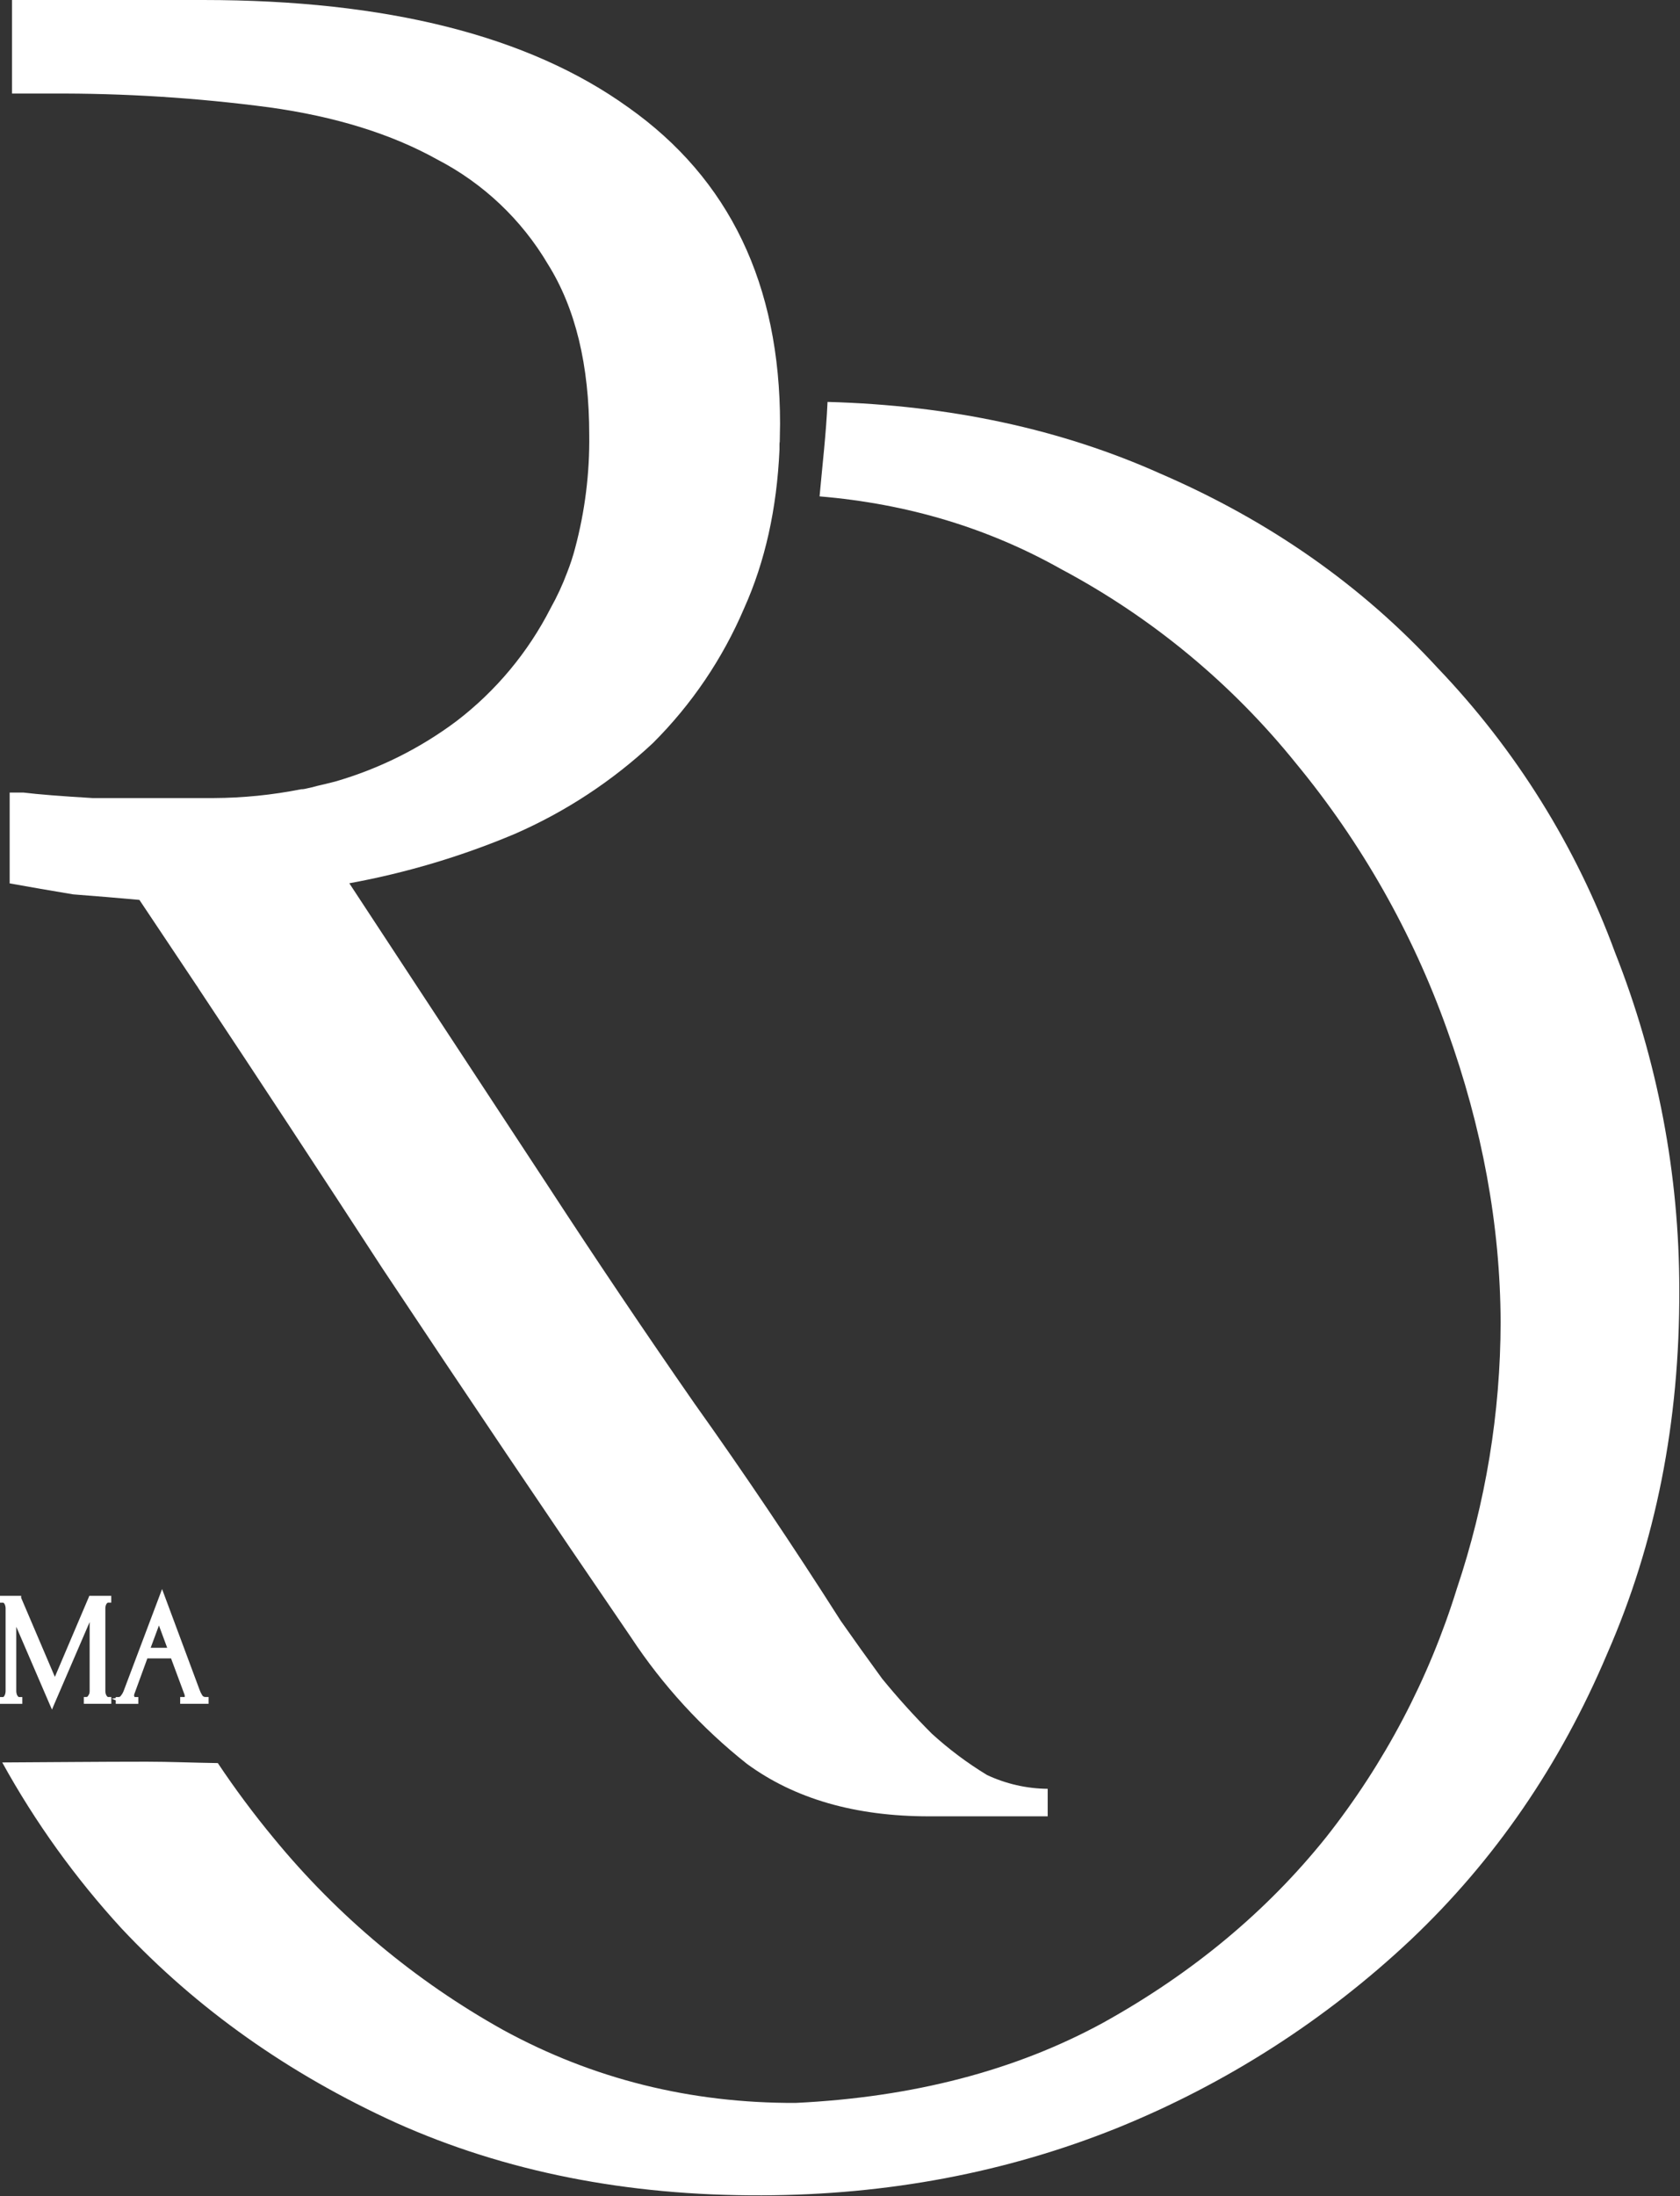 <?xml version="1.0" encoding="UTF-8"?> <svg xmlns="http://www.w3.org/2000/svg" width="447" height="584" viewBox="0 0 447 584" fill="none"><rect x="0" y="0" width="447" height="584" fill="#333333" stroke="none"/> <g clip-path="url(#clip0_1945_715)"> <path d="M262.6 472C257.36 468.817 252.44 465.133 247.91 461C243.262 456.347 238.85 451.464 234.69 446.37C230.77 440.997 227.104 435.873 223.69 431C210.95 411 197.974 391.73 184.76 373.19C171.527 354.157 158.55 334.887 145.83 315.38L92.94 234.88C108.063 232.122 122.837 227.715 137 221.74C150.526 215.833 162.947 207.667 173.73 197.59C184.047 187.306 192.287 175.131 198 161.73C203.56 149.363 206.694 135.313 207.4 119.58V118.2C207.402 117.932 207.426 117.664 207.47 117.4C207.47 115.84 207.55 114.28 207.55 112.7C207.55 75.62 194.084 47.567 167.15 28.54C140.67 9.513 102.954 0 54 0H3.19V24.88H13.59C32.984 24.775 52.363 25.998 71.59 28.54C89.217 30.98 104.15 35.613 116.39 42.44C128.601 48.771 138.785 58.407 145.78 70.25C153.114 81.957 156.78 97.08 156.78 115.62C156.912 125.805 155.643 135.96 153.01 145.8C152.439 147.977 151.737 150.117 150.91 152.21C149.684 155.491 148.209 158.673 146.5 161.73C140.507 173.468 131.965 183.718 121.5 191.73C111.79 199.008 100.839 204.463 89.18 207.83C87.6 208.237 86.03 208.617 84.47 208.97C83.357 209.283 82.237 209.553 81.11 209.78C80.781 209.848 80.446 209.882 80.11 209.88C72.45 211.404 64.661 212.188 56.85 212.22H24.61C16.284 211.727 10.16 211.24 6.24 210.76H2.57V234.91C7.964 235.883 13.594 236.857 19.46 237.83C25.827 238.317 31.704 238.807 37.09 239.3C42.15 246.853 47.207 254.42 52.26 262C52.456 262.243 52.626 262.504 52.77 262.78C69.09 287.347 85.424 312.193 101.77 337.32C123.81 370.487 145.847 403.173 167.88 435.38C176.308 448.169 186.722 459.532 198.73 469.04C211.43 478.347 227.577 483 247.17 483H278.76V475.68C273.172 475.63 267.659 474.375 262.6 472Z" fill="white"></path> <path d="M429.704 253.259C419.355 225.079 403.3 199.338 382.544 177.649C362.404 155.742 337.844 138.526 308.864 125.999C282.404 114.139 252.844 107.766 220.184 106.879C219.814 115.299 218.814 123.629 218.064 131.999C241.484 133.959 262.914 140.409 282.354 151.349C306.451 164.174 327.705 181.744 344.834 202.999C362.228 224.076 375.821 248.02 385.004 273.759C394.424 299.919 399.18 325.862 399.274 351.589C399.234 375.696 395.297 399.639 387.614 422.489C380.184 446.462 368.397 468.86 352.844 488.559C337.057 508.259 317.284 524.699 293.524 537.879C270.23 550.592 242.957 557.702 211.704 559.209C183.704 559.309 157.78 552.852 133.934 539.839C110.555 526.82 89.835 509.519 72.854 488.839C67.52 482.399 62.554 475.732 57.954 468.839C51.574 468.749 45.204 468.469 39.024 468.469C26.214 468.469 13.404 468.609 0.594 468.669C9.384 484.595 20.043 499.417 32.344 512.819C52.484 534.266 76.817 551.486 105.344 564.479C134.317 577.479 166.77 583.916 202.704 583.789C236.304 583.669 267.784 577.712 297.144 565.919C326.096 554.213 352.619 537.228 375.364 515.829C397.684 494.709 415.094 469.376 427.594 439.829C440.534 410.362 446.94 378.086 446.814 342.999C446.822 312.274 441.016 281.825 429.704 253.259Z" fill="white"></path> <path d="M23 451.768H22.8V452.578H29.11V451.768H28.7C28.617 451.769 28.536 451.753 28.46 451.72C28.384 451.687 28.316 451.639 28.26 451.578C28.1 451.415 27.959 451.234 27.84 451.038C27.737 450.832 27.659 450.614 27.61 450.388C27.557 450.159 27.53 449.924 27.53 449.688V427.618C27.531 427.409 27.558 427.201 27.61 426.998C27.655 426.775 27.732 426.559 27.84 426.358C27.944 426.17 28.083 426.004 28.25 425.868C28.306 425.808 28.374 425.759 28.45 425.727C28.526 425.694 28.607 425.677 28.69 425.678H29.1V424.858H24.1L24.05 424.988L14.6 447.188L5.13 424.998V424.868H0.5V425.688H0.91C0.986 425.691 1.061 425.709 1.13 425.741C1.199 425.774 1.26 425.821 1.31 425.878C1.464 426.012 1.59 426.175 1.68 426.358C1.783 426.565 1.861 426.783 1.91 427.008C1.957 427.212 1.984 427.42 1.99 427.628V449.698C1.985 449.934 1.958 450.168 1.91 450.398C1.861 450.627 1.783 450.849 1.68 451.058C1.579 451.252 1.451 451.43 1.3 451.588C1.196 451.701 1.053 451.769 0.9 451.778H0.5V452.588H5.44V451.778H5C4.917 451.779 4.836 451.763 4.76 451.73C4.684 451.697 4.616 451.649 4.56 451.588C4.396 451.425 4.252 451.244 4.13 451.048C4.03 450.842 3.956 450.623 3.91 450.398C3.857 450.169 3.83 449.934 3.83 449.698V430.168L13.63 452.918L13.82 453.348L14 452.918L24.35 428.918V449.718C24.345 449.954 24.318 450.188 24.27 450.418C24.213 450.626 24.122 450.822 24 450.998C23.906 451.194 23.781 451.373 23.63 451.528C23.526 451.641 23.383 451.709 23.23 451.718L23 451.768ZM48.64 451.768H48.44V452.578H55V451.768H54.59C54.345 451.766 54.105 451.7 53.893 451.577C53.681 451.455 53.504 451.279 53.38 451.068C53.065 450.577 52.81 450.05 52.62 449.498L43.31 424.498L43.12 423.988L42.93 424.498L33.4 449.748C33.205 450.285 32.921 450.786 32.56 451.228C32.464 451.38 32.336 451.509 32.183 451.604C32.031 451.7 31.859 451.759 31.68 451.778H31.3V452.588H36.3V451.778H35.89C35.799 451.774 35.709 451.751 35.627 451.711C35.544 451.672 35.471 451.616 35.41 451.548C35.247 451.341 35.165 451.082 35.18 450.818C35.181 450.63 35.218 450.443 35.29 450.268L38.86 440.498H45.86L49.55 450.428C49.623 450.634 49.66 450.85 49.66 451.068C49.669 451.164 49.657 451.261 49.626 451.352C49.595 451.444 49.545 451.527 49.48 451.598C49.308 451.735 49.089 451.799 48.87 451.778L48.64 451.768ZM31.64 451.968C31.842 451.944 32.036 451.875 32.208 451.768C32.381 451.661 32.528 451.518 32.64 451.348L35.18 451.678C35.259 451.766 35.354 451.836 35.461 451.886C35.567 451.936 35.682 451.964 35.8 451.968H36.01V452.168V452.368H31.5V452.168V451.998H31.71L31.64 451.968ZM39.37 438.678L42.29 430.808L45.2 438.678H39.37Z" fill="white" stroke="white"></path> </g> <defs> <clipPath id="clip0_1945_715"> <rect width="446.81" height="583.8" fill="white"></rect> </clipPath> </defs> </svg> 